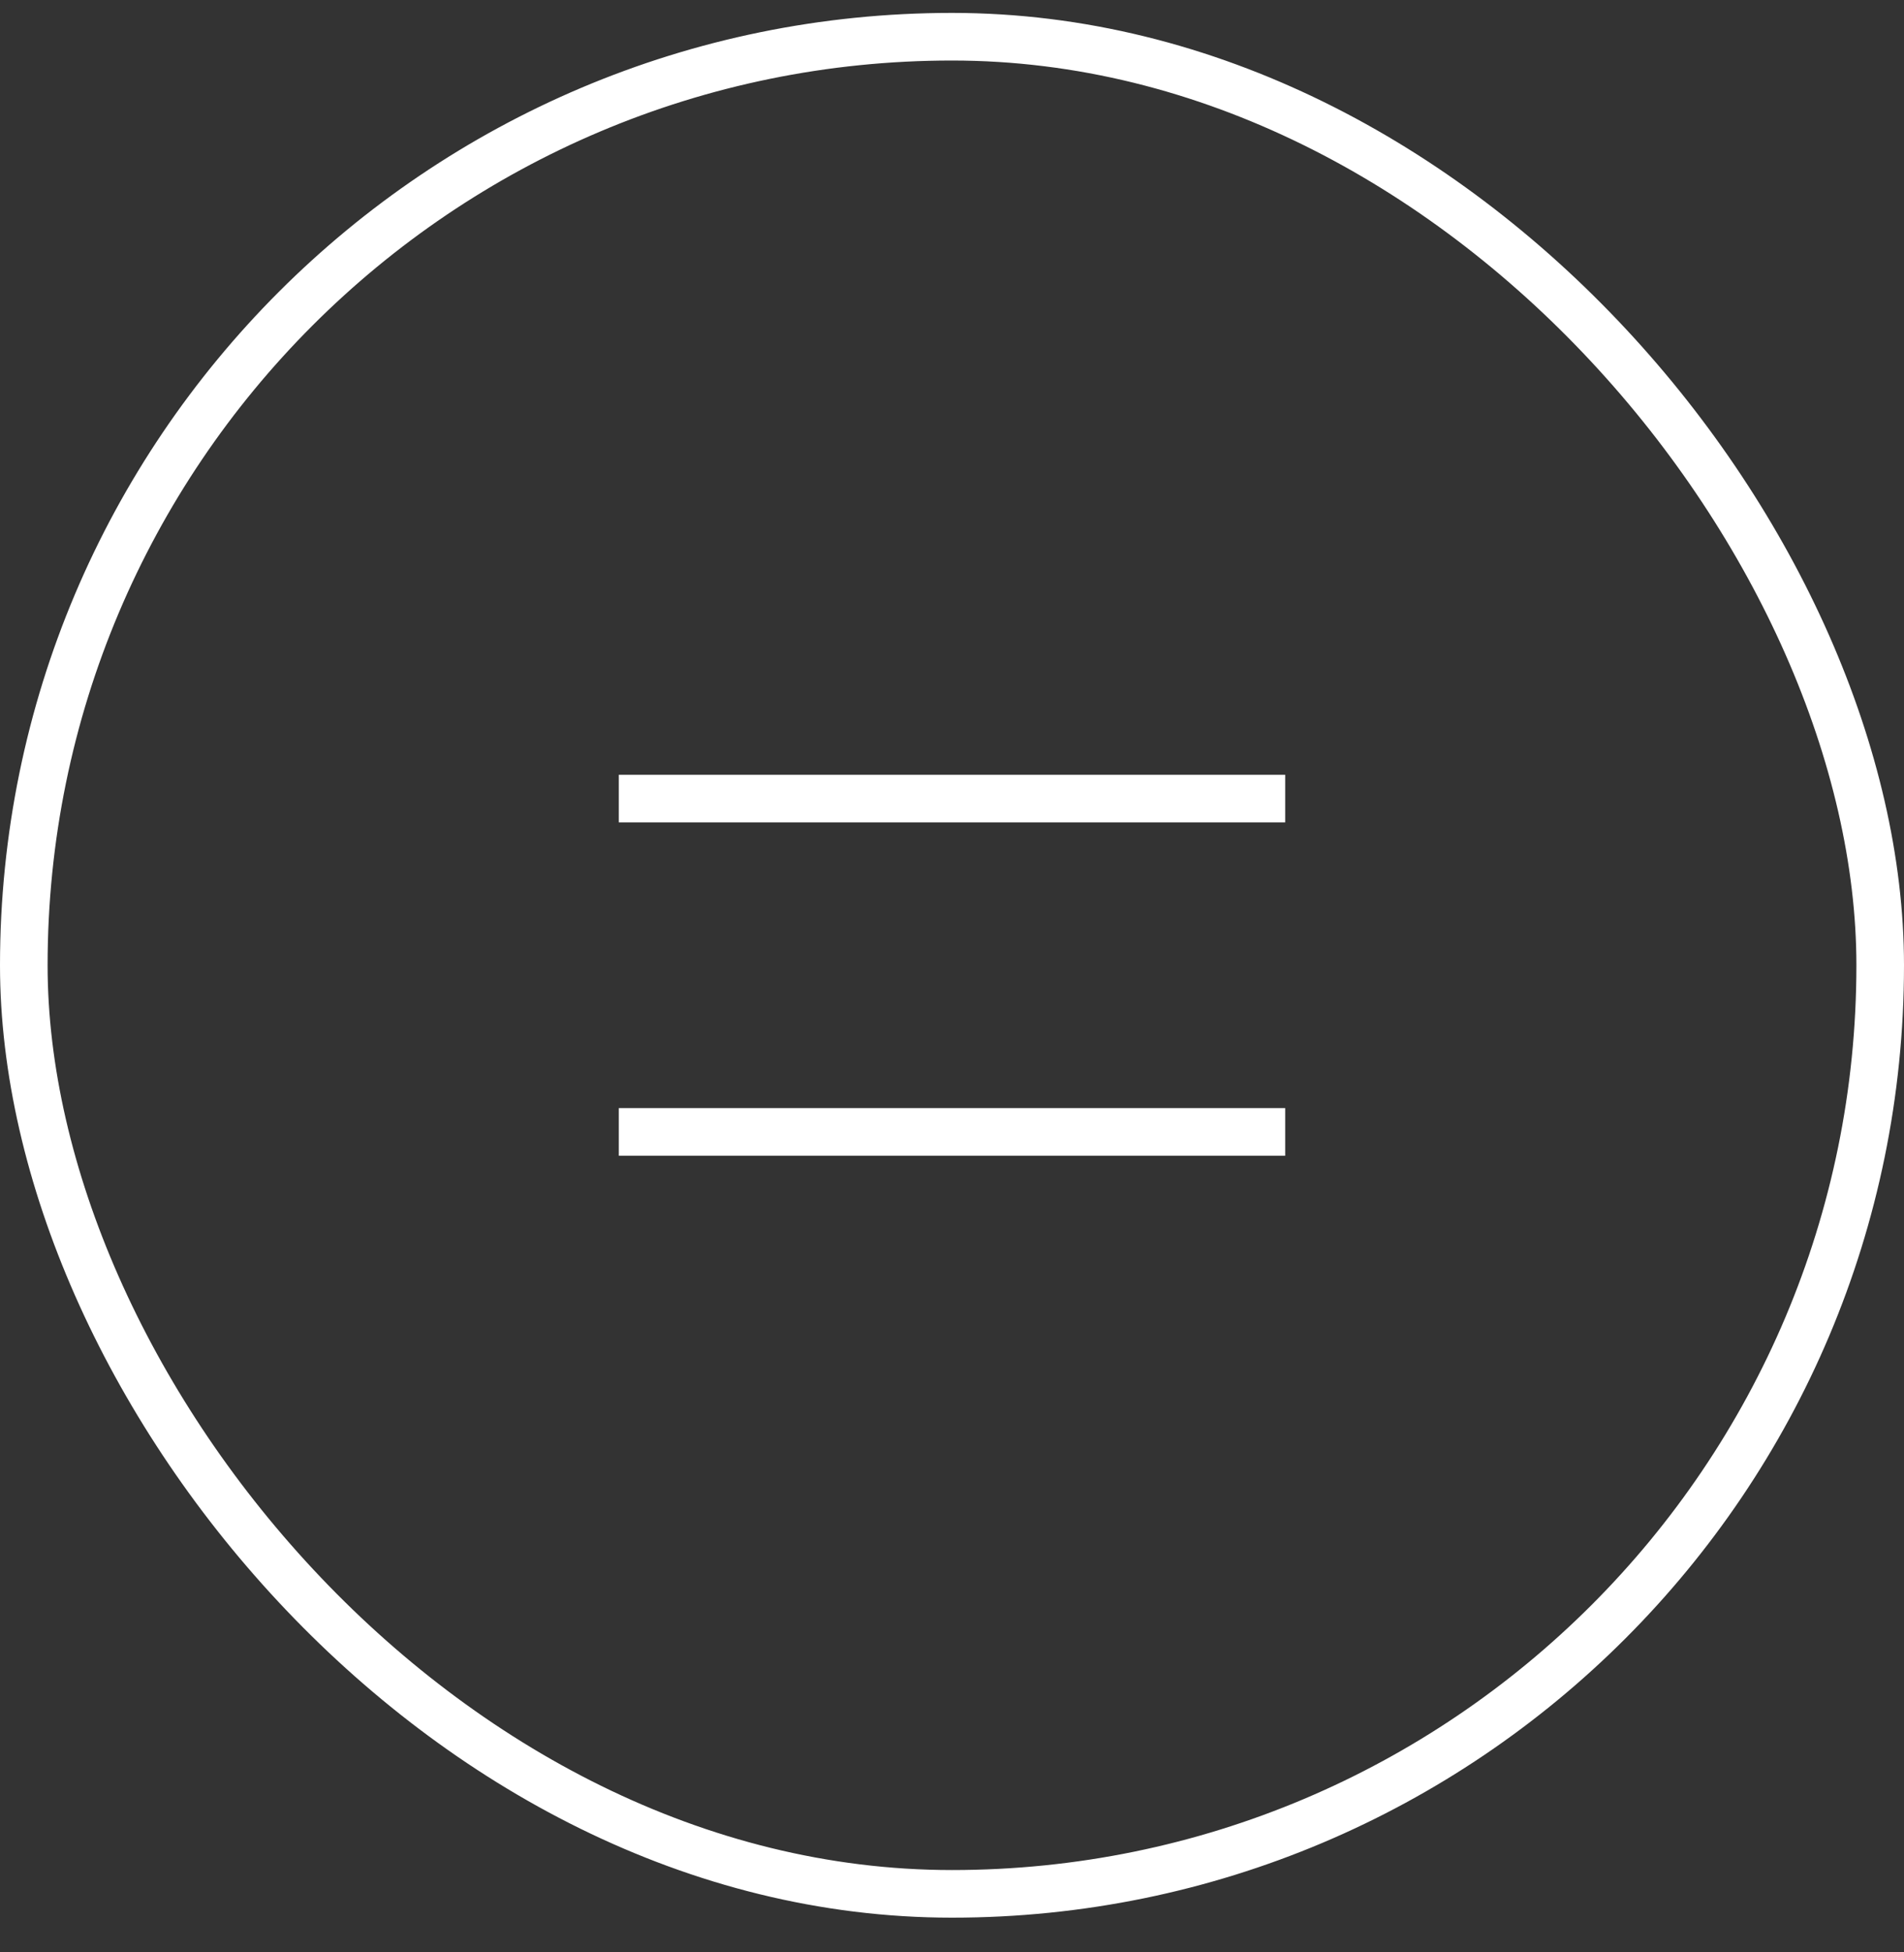 <svg xmlns="http://www.w3.org/2000/svg" width="40" height="41" viewBox="0 0 40 41" fill="none">
    <rect x="0" y="0" width="40" height="41" fill="#333333" stroke="none"/>
    <rect x="0.5" y="0.771" width="39" height="39" rx="19.5" stroke="white"/>
    <line x1="13" y1="16.77" x2="27" y2="16.77" stroke="white"/>
    <line x1="13" y1="23.77" x2="27" y2="23.77" stroke="white"/>
</svg>